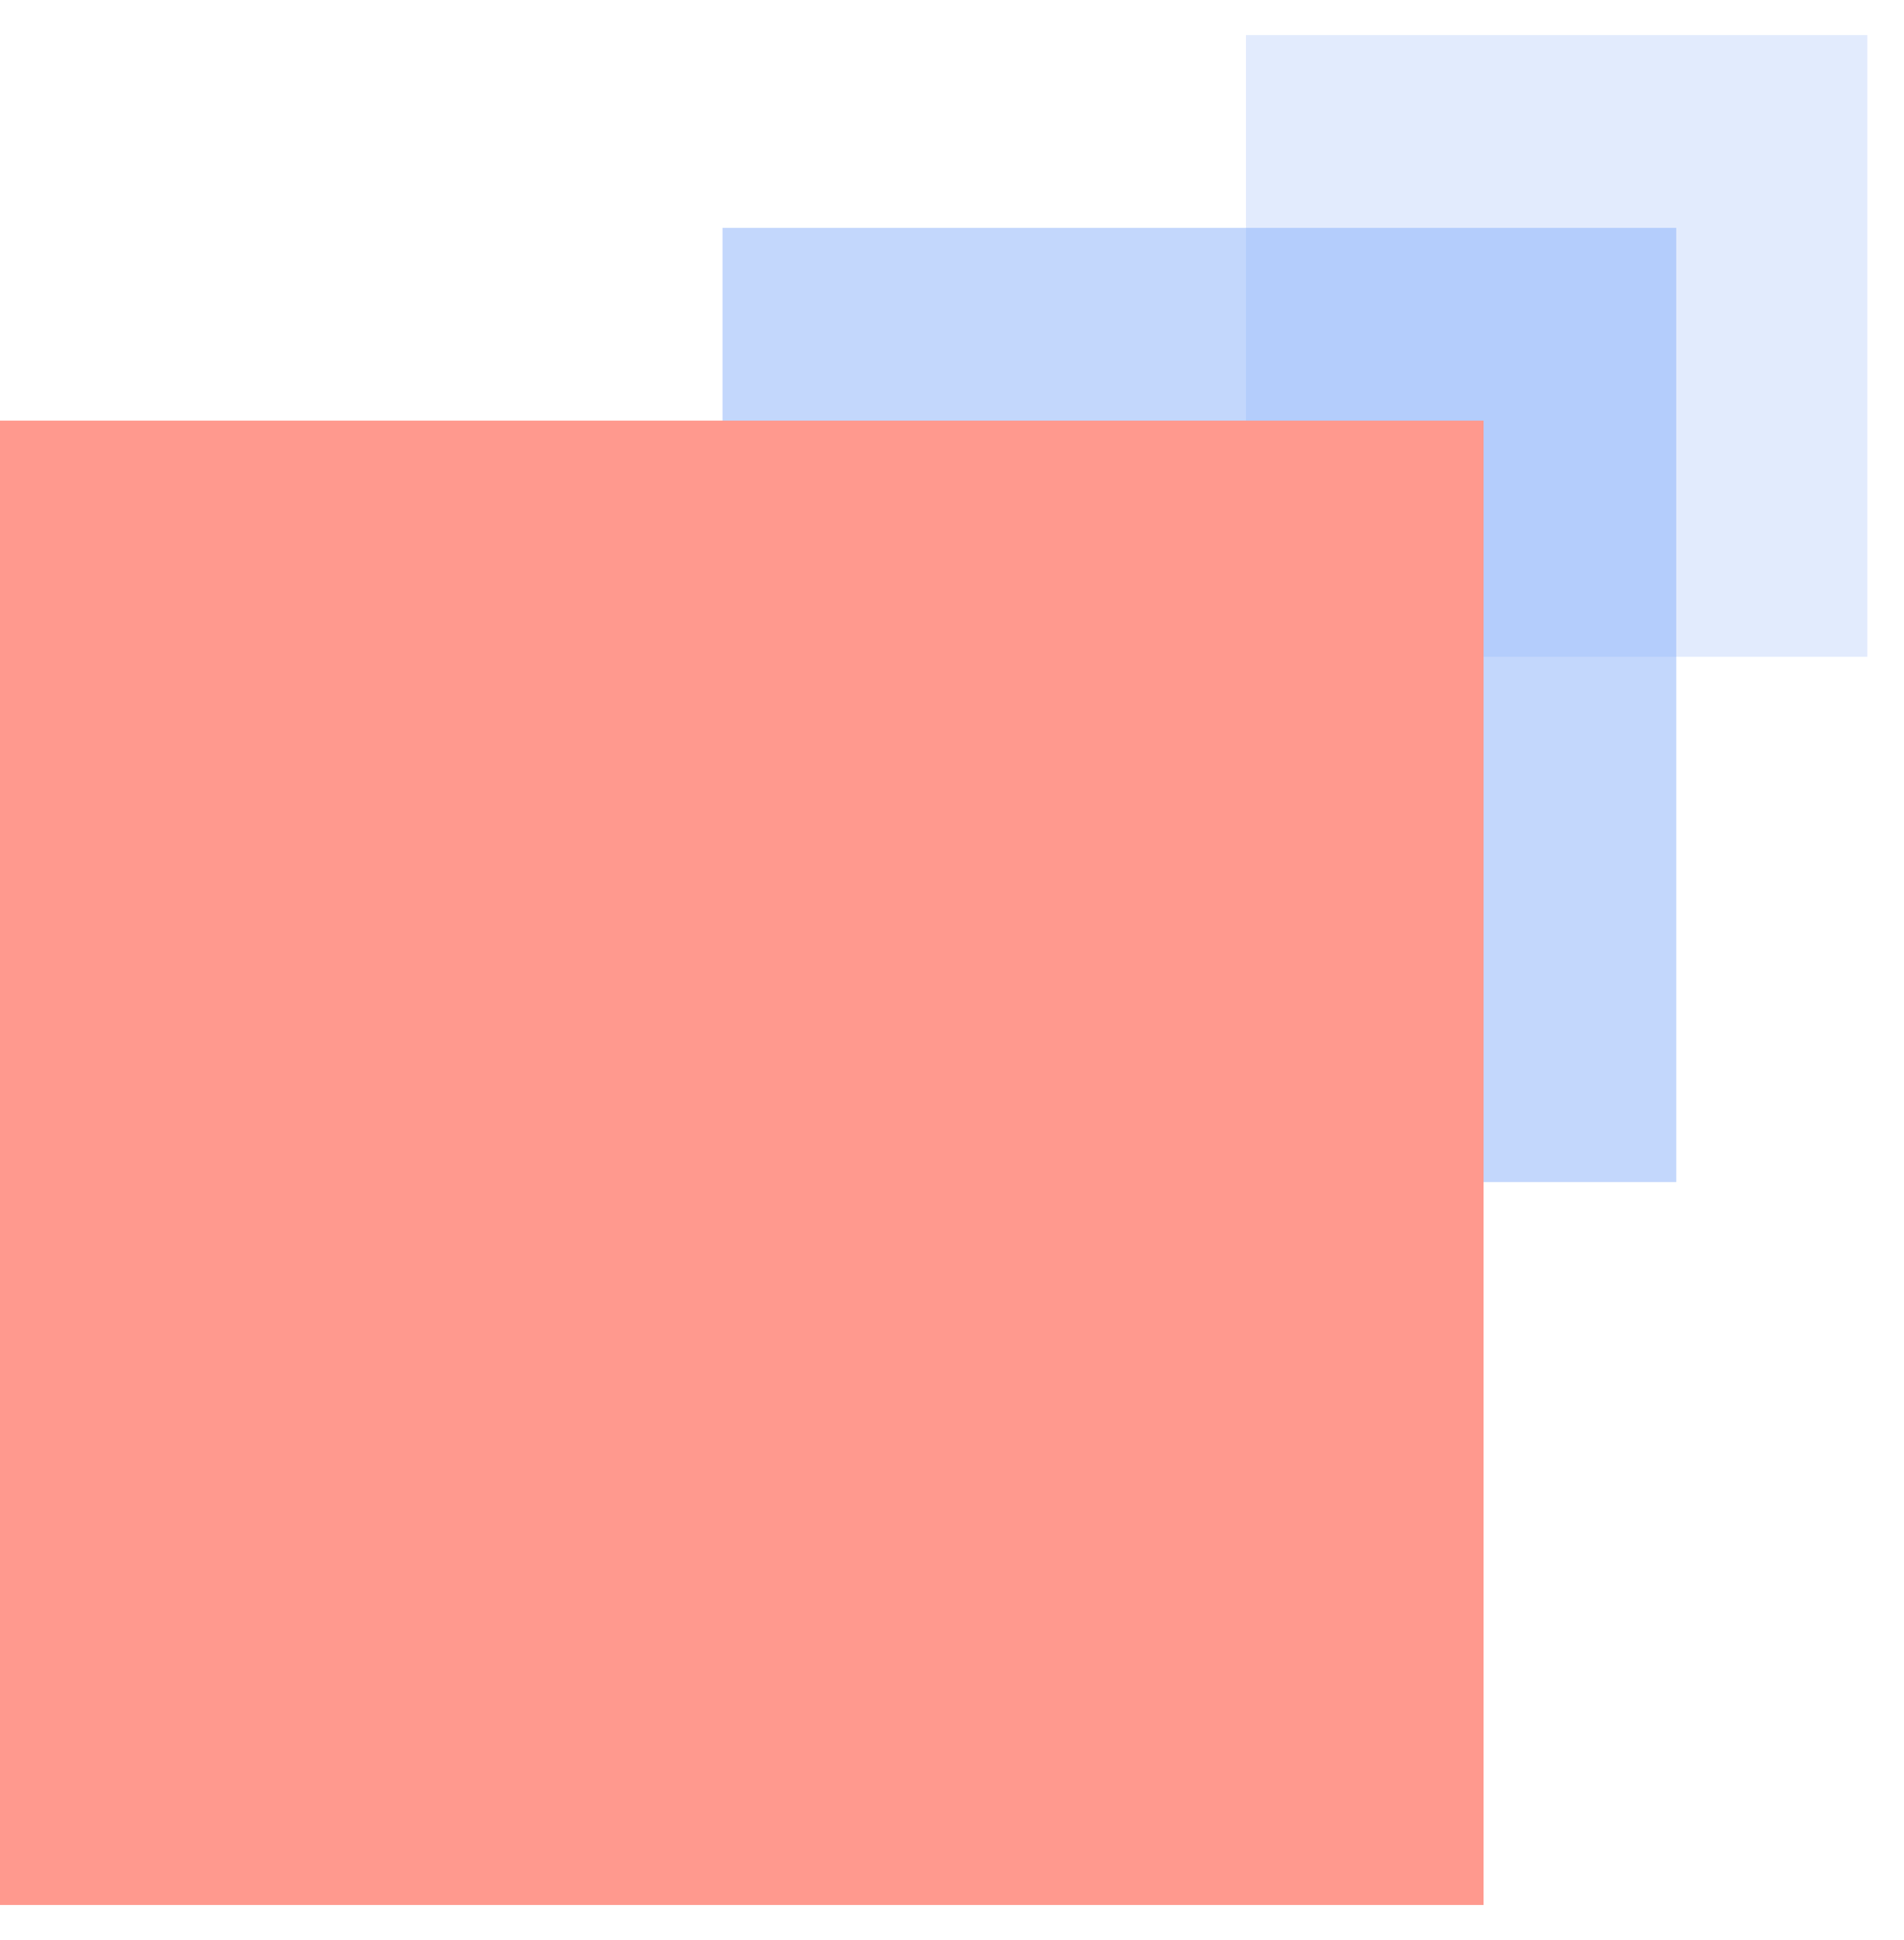 <svg width="217" height="221" viewBox="0 0 217 221" fill="none" xmlns="http://www.w3.org/2000/svg">
<g opacity="0.6" filter="url(#filter0_d_0_90)">
<rect opacity="0.24" x="212.818" y="70.817" width="70.817" height="70.817" transform="rotate(-180 212.818 70.817)" fill="#397AF9"/>
<rect opacity="0.5" x="191.041" y="130.655" width="108.696" height="108.696" transform="rotate(-180 191.041 130.655)" fill="#397AF8"/>
<rect x="169.082" y="213" width="169.082" height="169.082" transform="rotate(-180 169.082 213)" fill="#FF5542"/>
</g>
<defs>
<filter id="filter0_d_0_90" x="-4" y="-0" width="220.818" height="221" filterUnits="userSpaceOnUse" color-interpolation-filters="sRGB">
<feFlood flood-opacity="0" result="BackgroundImageFix"/>
<feColorMatrix in="SourceAlpha" type="matrix" values="0 0 0 0 0 0 0 0 0 0 0 0 0 0 0 0 0 0 127 0" result="hardAlpha"/>
<feOffset dy="4"/>
<feGaussianBlur stdDeviation="2"/>
<feComposite in2="hardAlpha" operator="out"/>
<feColorMatrix type="matrix" values="0 0 0 0 0 0 0 0 0 0 0 0 0 0 0 0 0 0 0.25 0"/>
<feBlend mode="normal" in2="BackgroundImageFix" result="effect1_dropShadow_0_90"/>
<feBlend mode="normal" in="SourceGraphic" in2="effect1_dropShadow_0_90" result="shape"/>
</filter>
</defs>
</svg>
